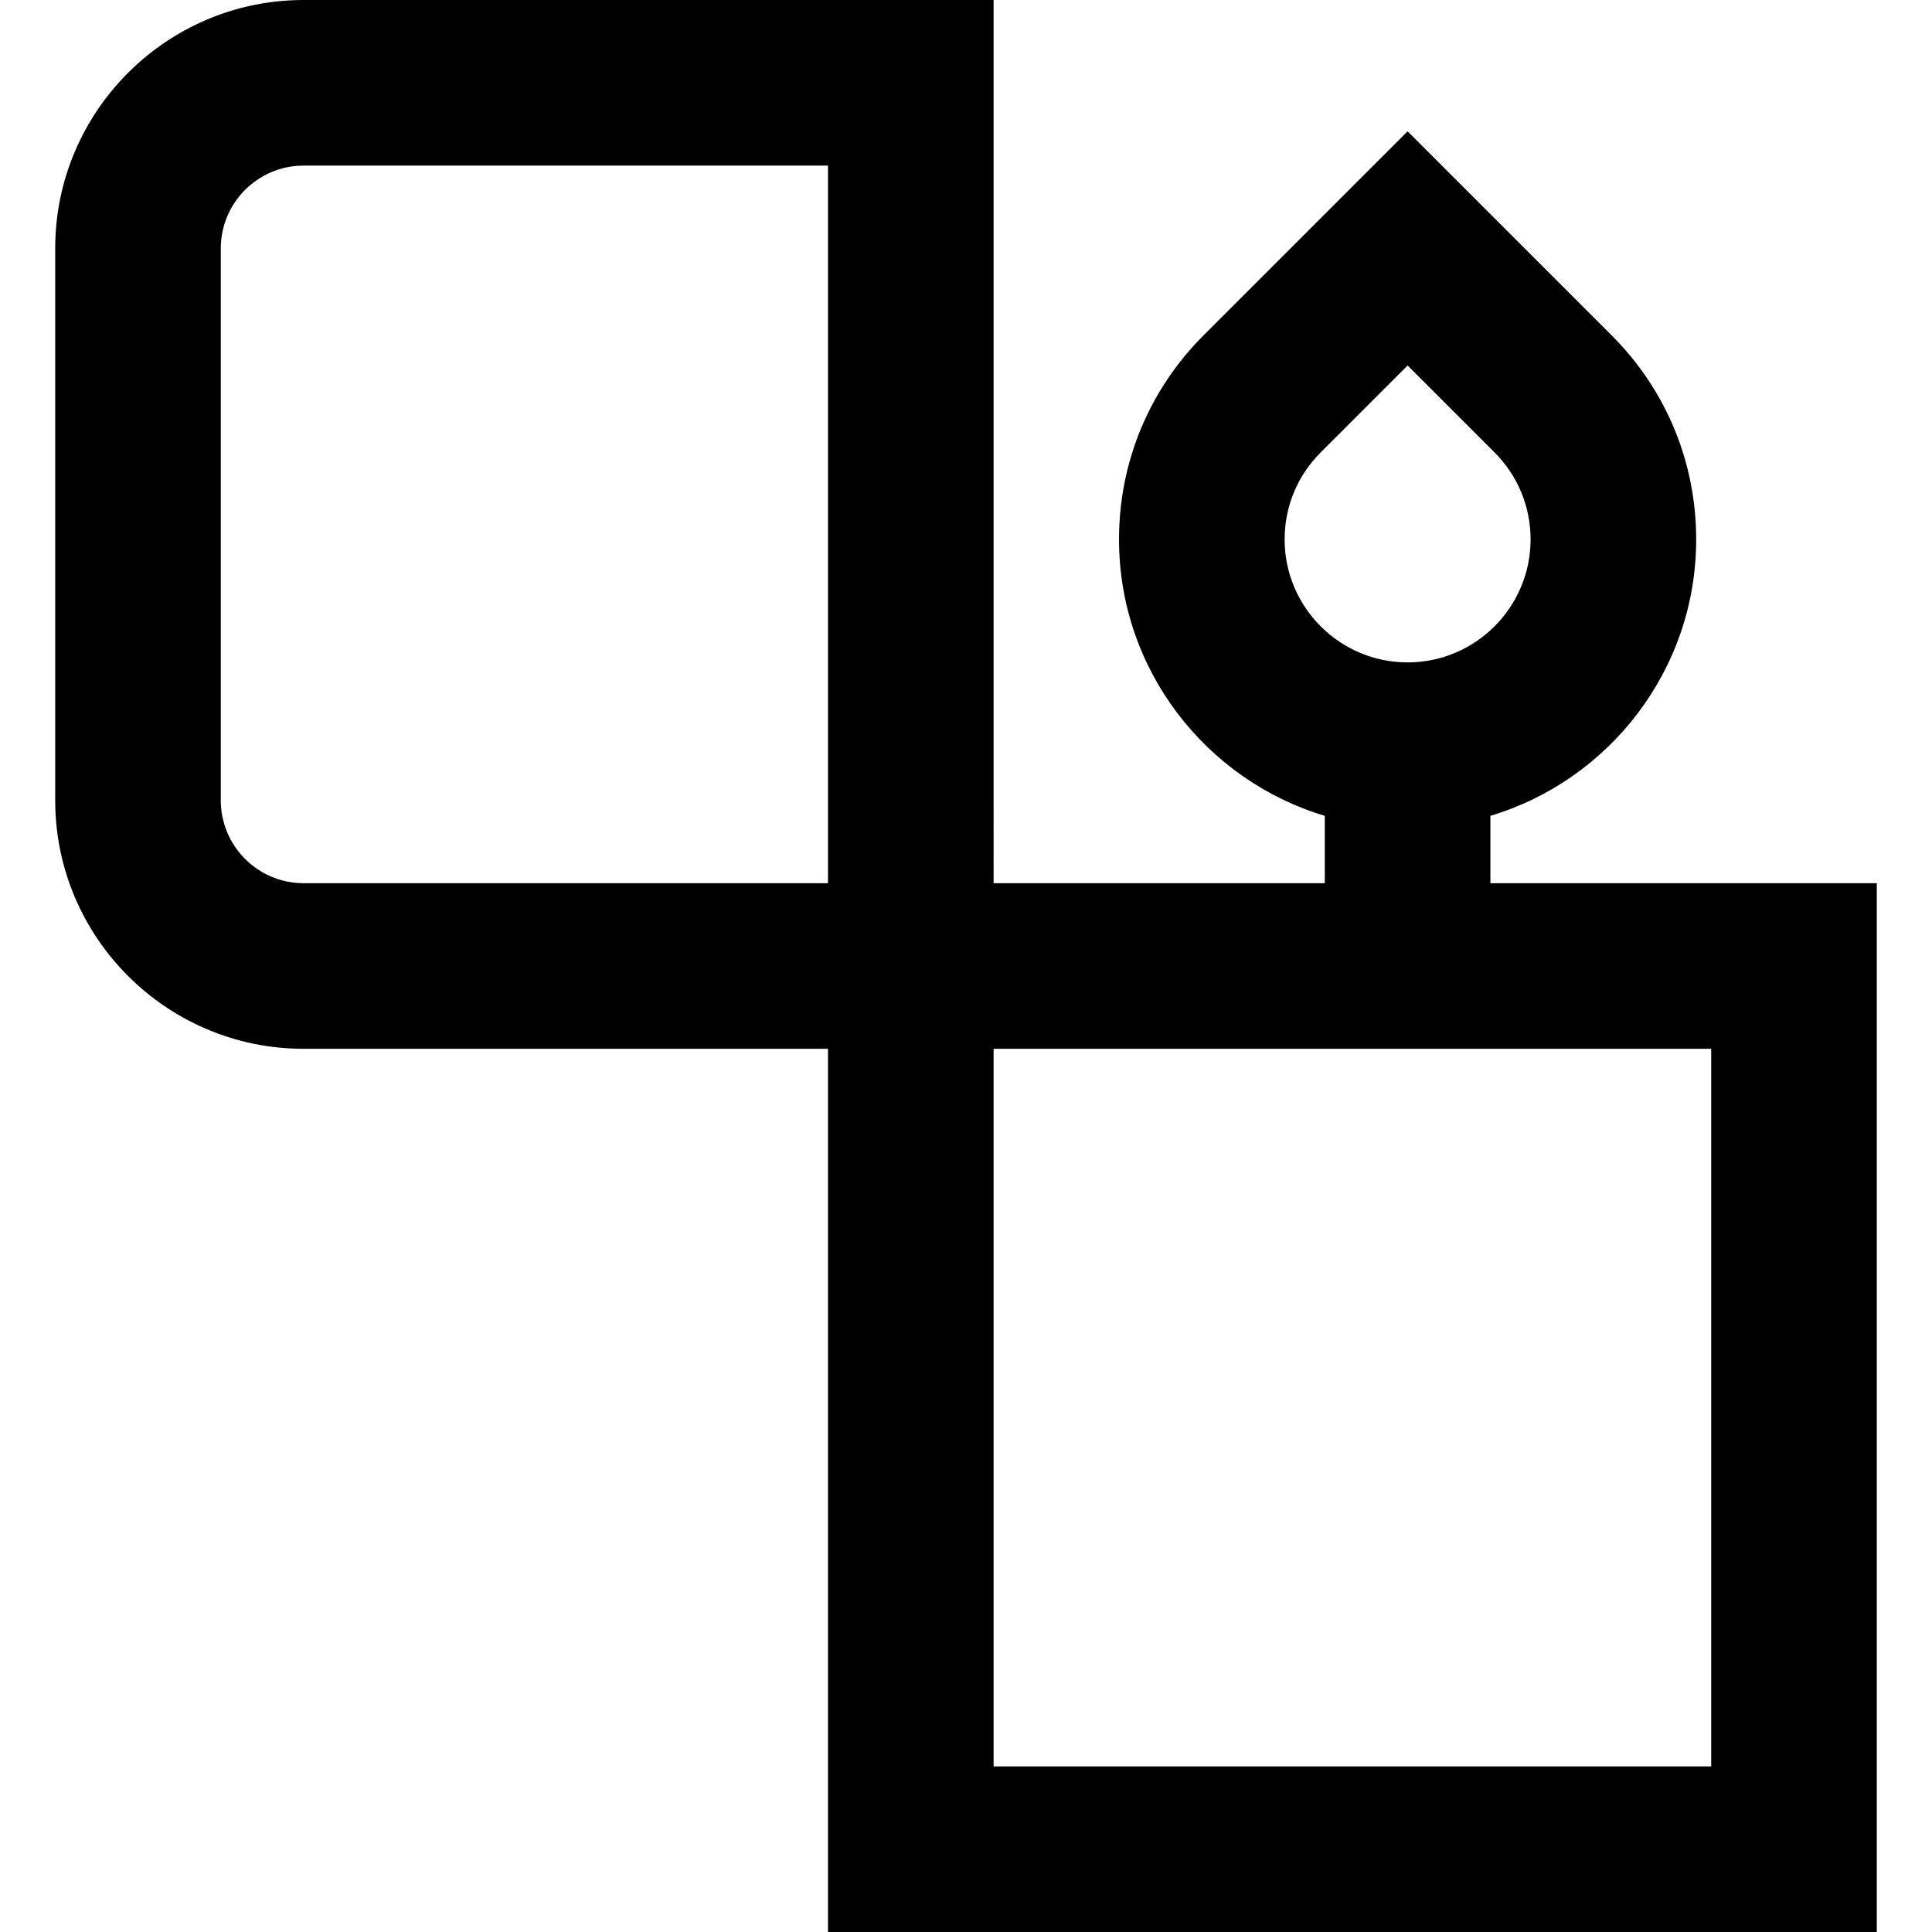 <?xml version="1.0" encoding="iso-8859-1"?>
<!-- Uploaded to: SVG Repo, www.svgrepo.com, Generator: SVG Repo Mixer Tools -->
<svg fill="#000000" height="800px" width="800px" version="1.1" id="Layer_1" xmlns="http://www.w3.org/2000/svg" xmlns:xlink="http://www.w3.org/1999/xlink" 
	 viewBox="0 0 512 512" xml:space="preserve">
<g>
	<g>
		<path d="M394.971,234.057v-17.853c31.506-9.456,54.534-38.709,54.534-73.254c0-20.427-7.955-39.633-22.401-54.077l-54.076-54.076
			l-54.077,54.077c-14.446,14.444-22.401,33.65-22.401,54.077c0,34.544,23.028,63.798,54.534,73.254v17.851h-87.771V0H80.457
			C44.159,0,14.629,29.531,14.629,65.829v146.286c0,36.298,29.531,65.829,65.829,65.829h138.971V512h277.943V234.057H394.971z
			 M219.429,234.057H80.457c-12.099,0-21.943-9.844-21.943-21.943V65.829c0-12.099,9.844-21.943,21.943-21.943h138.971V234.057z
			 M340.438,142.952c0-8.705,3.389-16.89,9.545-23.046l23.046-23.046l23.046,23.046c6.156,6.156,9.545,14.34,9.545,23.046
			c0,17.971-14.621,32.591-32.591,32.591S340.438,160.923,340.438,142.952z M453.486,468.114H263.314V277.943h190.171V468.114z"/>
	</g>
</g>
</svg>